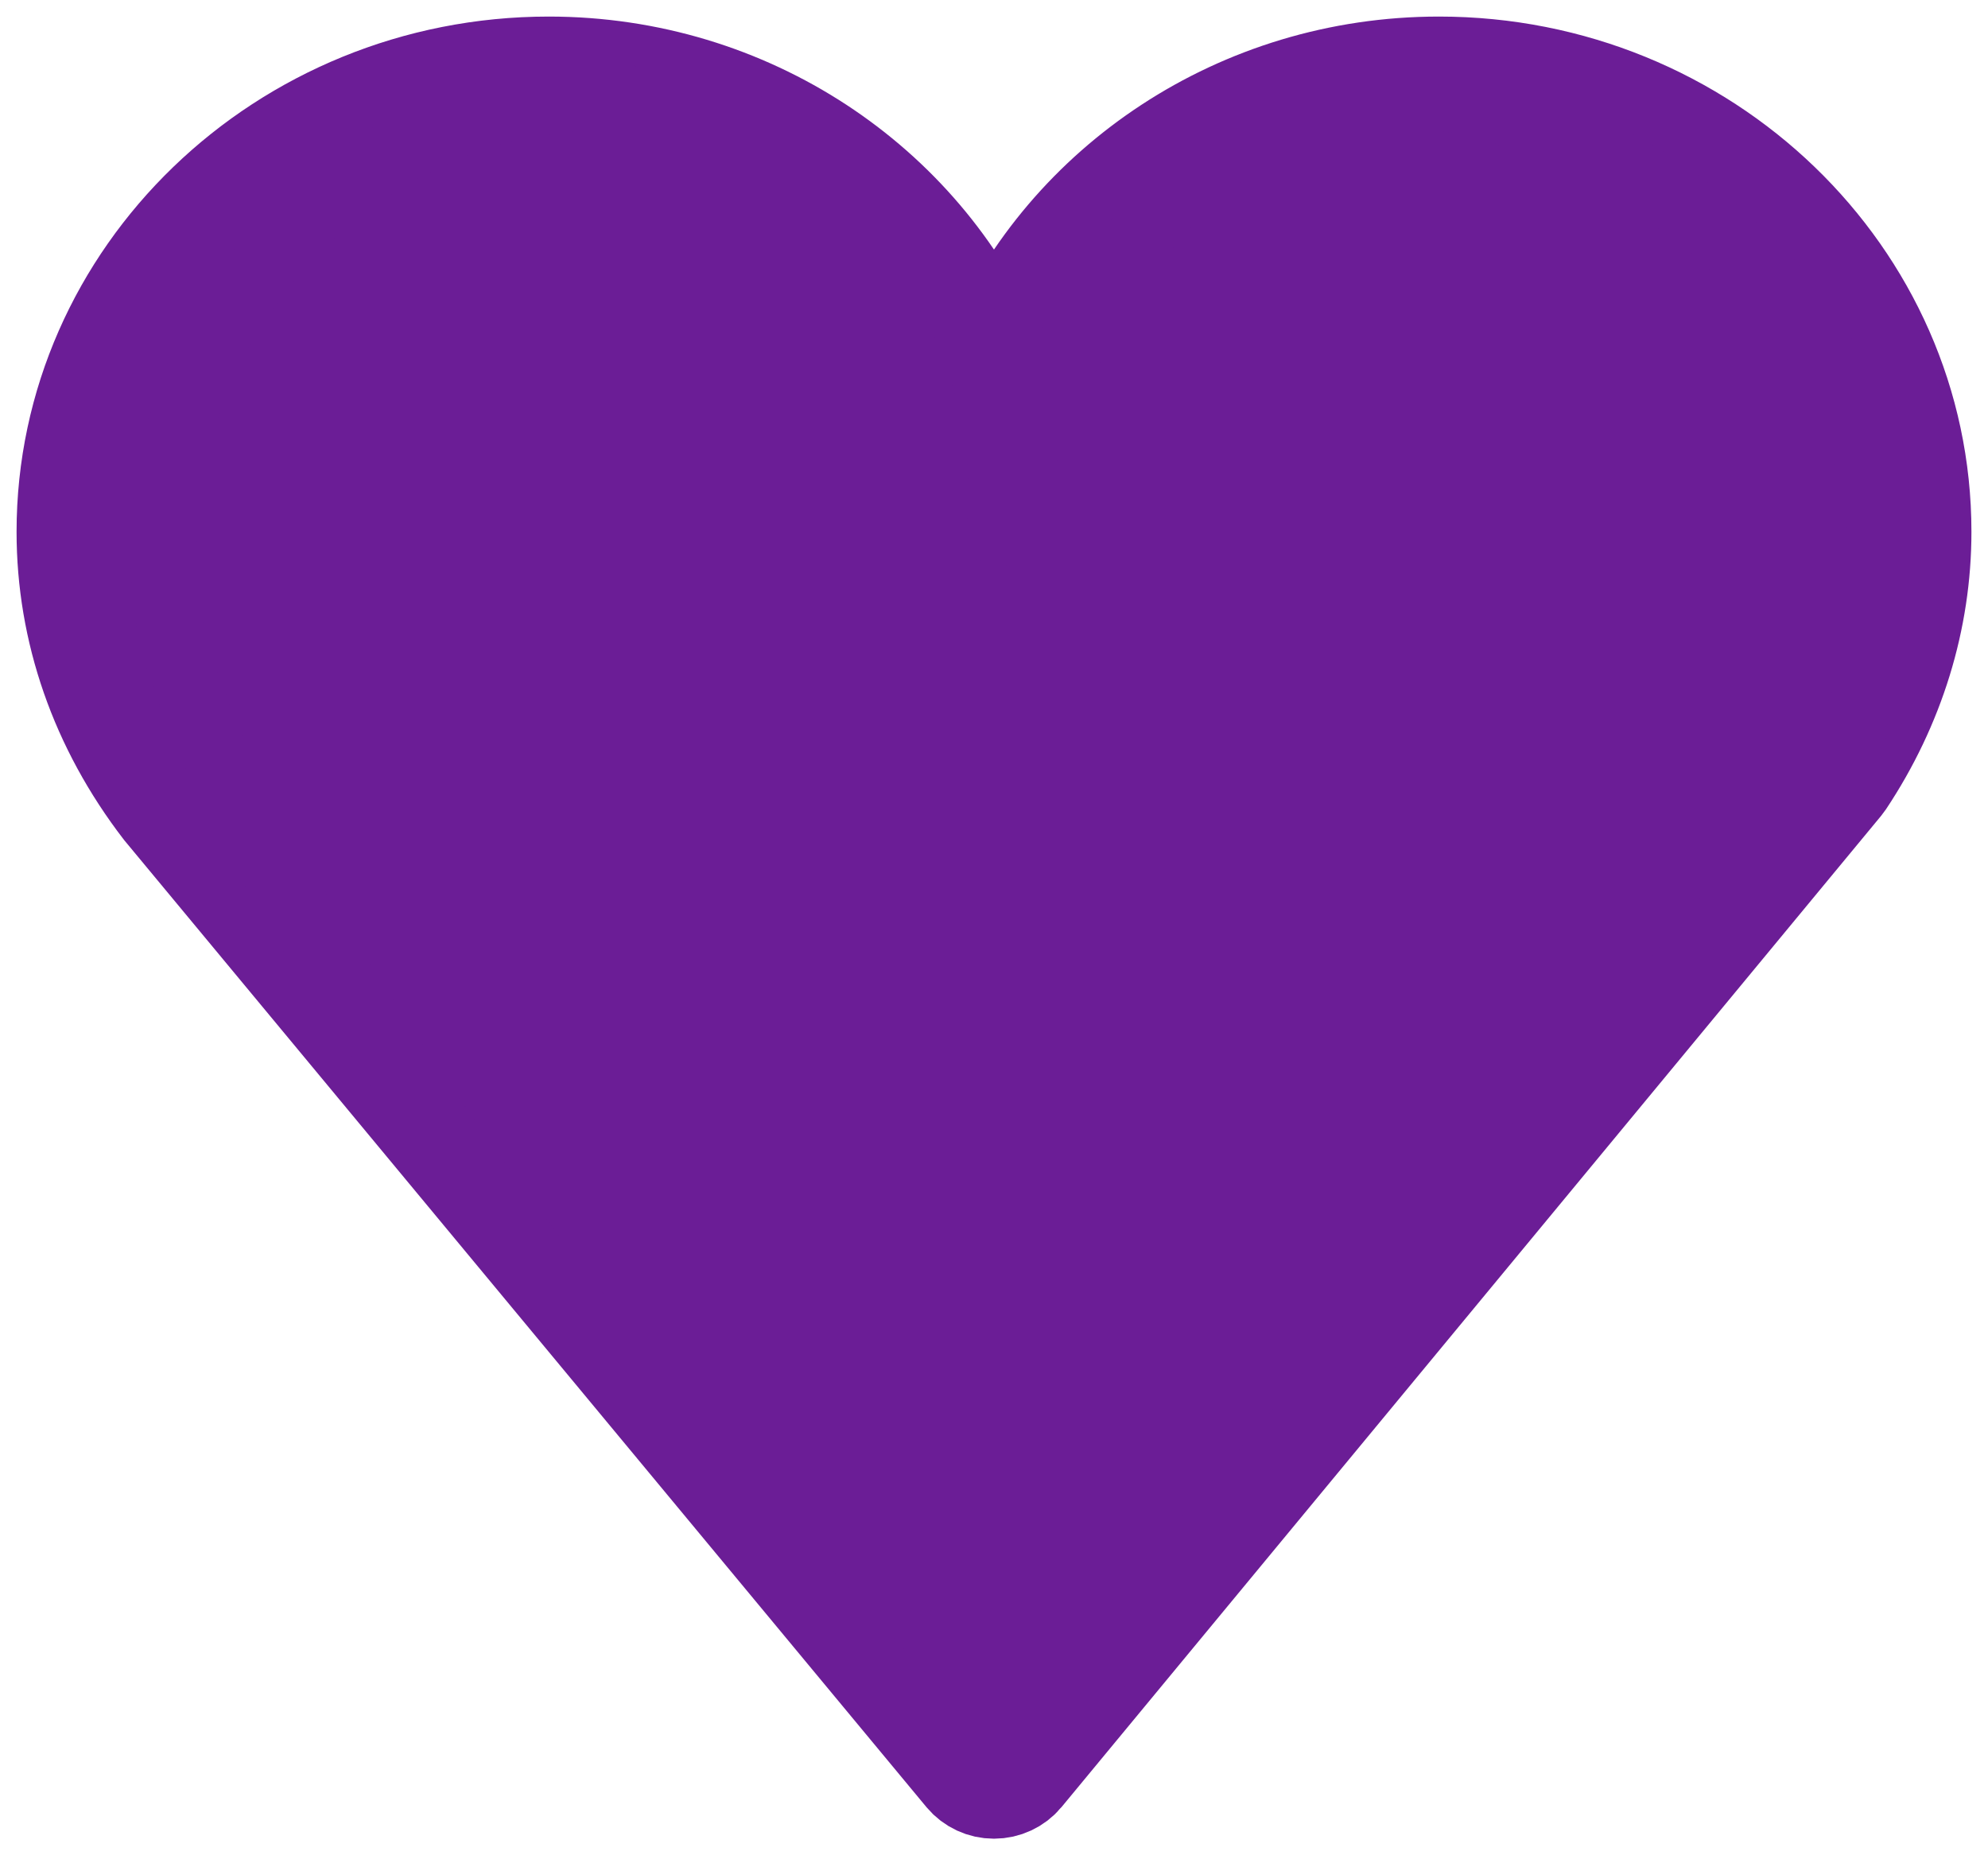<?xml version="1.0" encoding="UTF-8"?> <svg xmlns="http://www.w3.org/2000/svg" width="30" height="28" viewBox="0 0 30 28" fill="none"> <path d="M21.715 1C18.697 1 16.101 2.782 15 5.314C13.898 2.782 11.301 1 8.281 1C4.267 1 1 4.152 1 8.026C1 9.521 1.5 10.963 2.46 12.211L14.559 26.796C14.667 26.925 14.829 27 15 27C15.171 27 15.334 26.924 15.441 26.795L27.803 11.842C27.814 11.828 27.826 11.813 27.837 11.797C28.598 10.653 29 9.348 29 8.026C29 4.152 25.732 1 21.715 1ZM26.902 11.186L14.999 25.584L3.353 11.546C2.552 10.503 2.128 9.286 2.128 8.026C2.128 4.752 4.888 2.089 8.281 2.089C11.675 2.089 14.436 4.752 14.436 8.026C14.436 8.327 14.688 8.571 15 8.571C15.312 8.571 15.564 8.327 15.564 8.026C15.564 4.752 18.323 2.089 21.715 2.089C25.11 2.089 27.872 4.752 27.872 8.026C27.872 9.131 27.537 10.223 26.902 11.186Z" fill="#6B1D96" stroke="#6B1D96" stroke-width="1.5"></path> <path d="M15 27C10.833 23 2.9 13 2.5 9C2 4 7 3.39746e-05 11.5 2C15.052 3.579 15.326 6.909 15.013 8.439C15.701 5.26 18.334 -0.385 23.5 2C30 5 28.5 10.5 27.5 12C26.7 13.2 18.833 22.5 15 27Z" fill="#6B1D96"></path> <path d="M15 27C10.833 23 2.9 13 2.5 9C2 4 7 3.39746e-05 11.5 2C15.1 3.6 15.333 7 15 8.5C15.667 5.333 18.3 -0.4 23.5 2C30 5 28.5 10.5 27.5 12C26.7 13.2 18.833 22.5 15 27Z" stroke="#6B1D96"></path> </svg> 